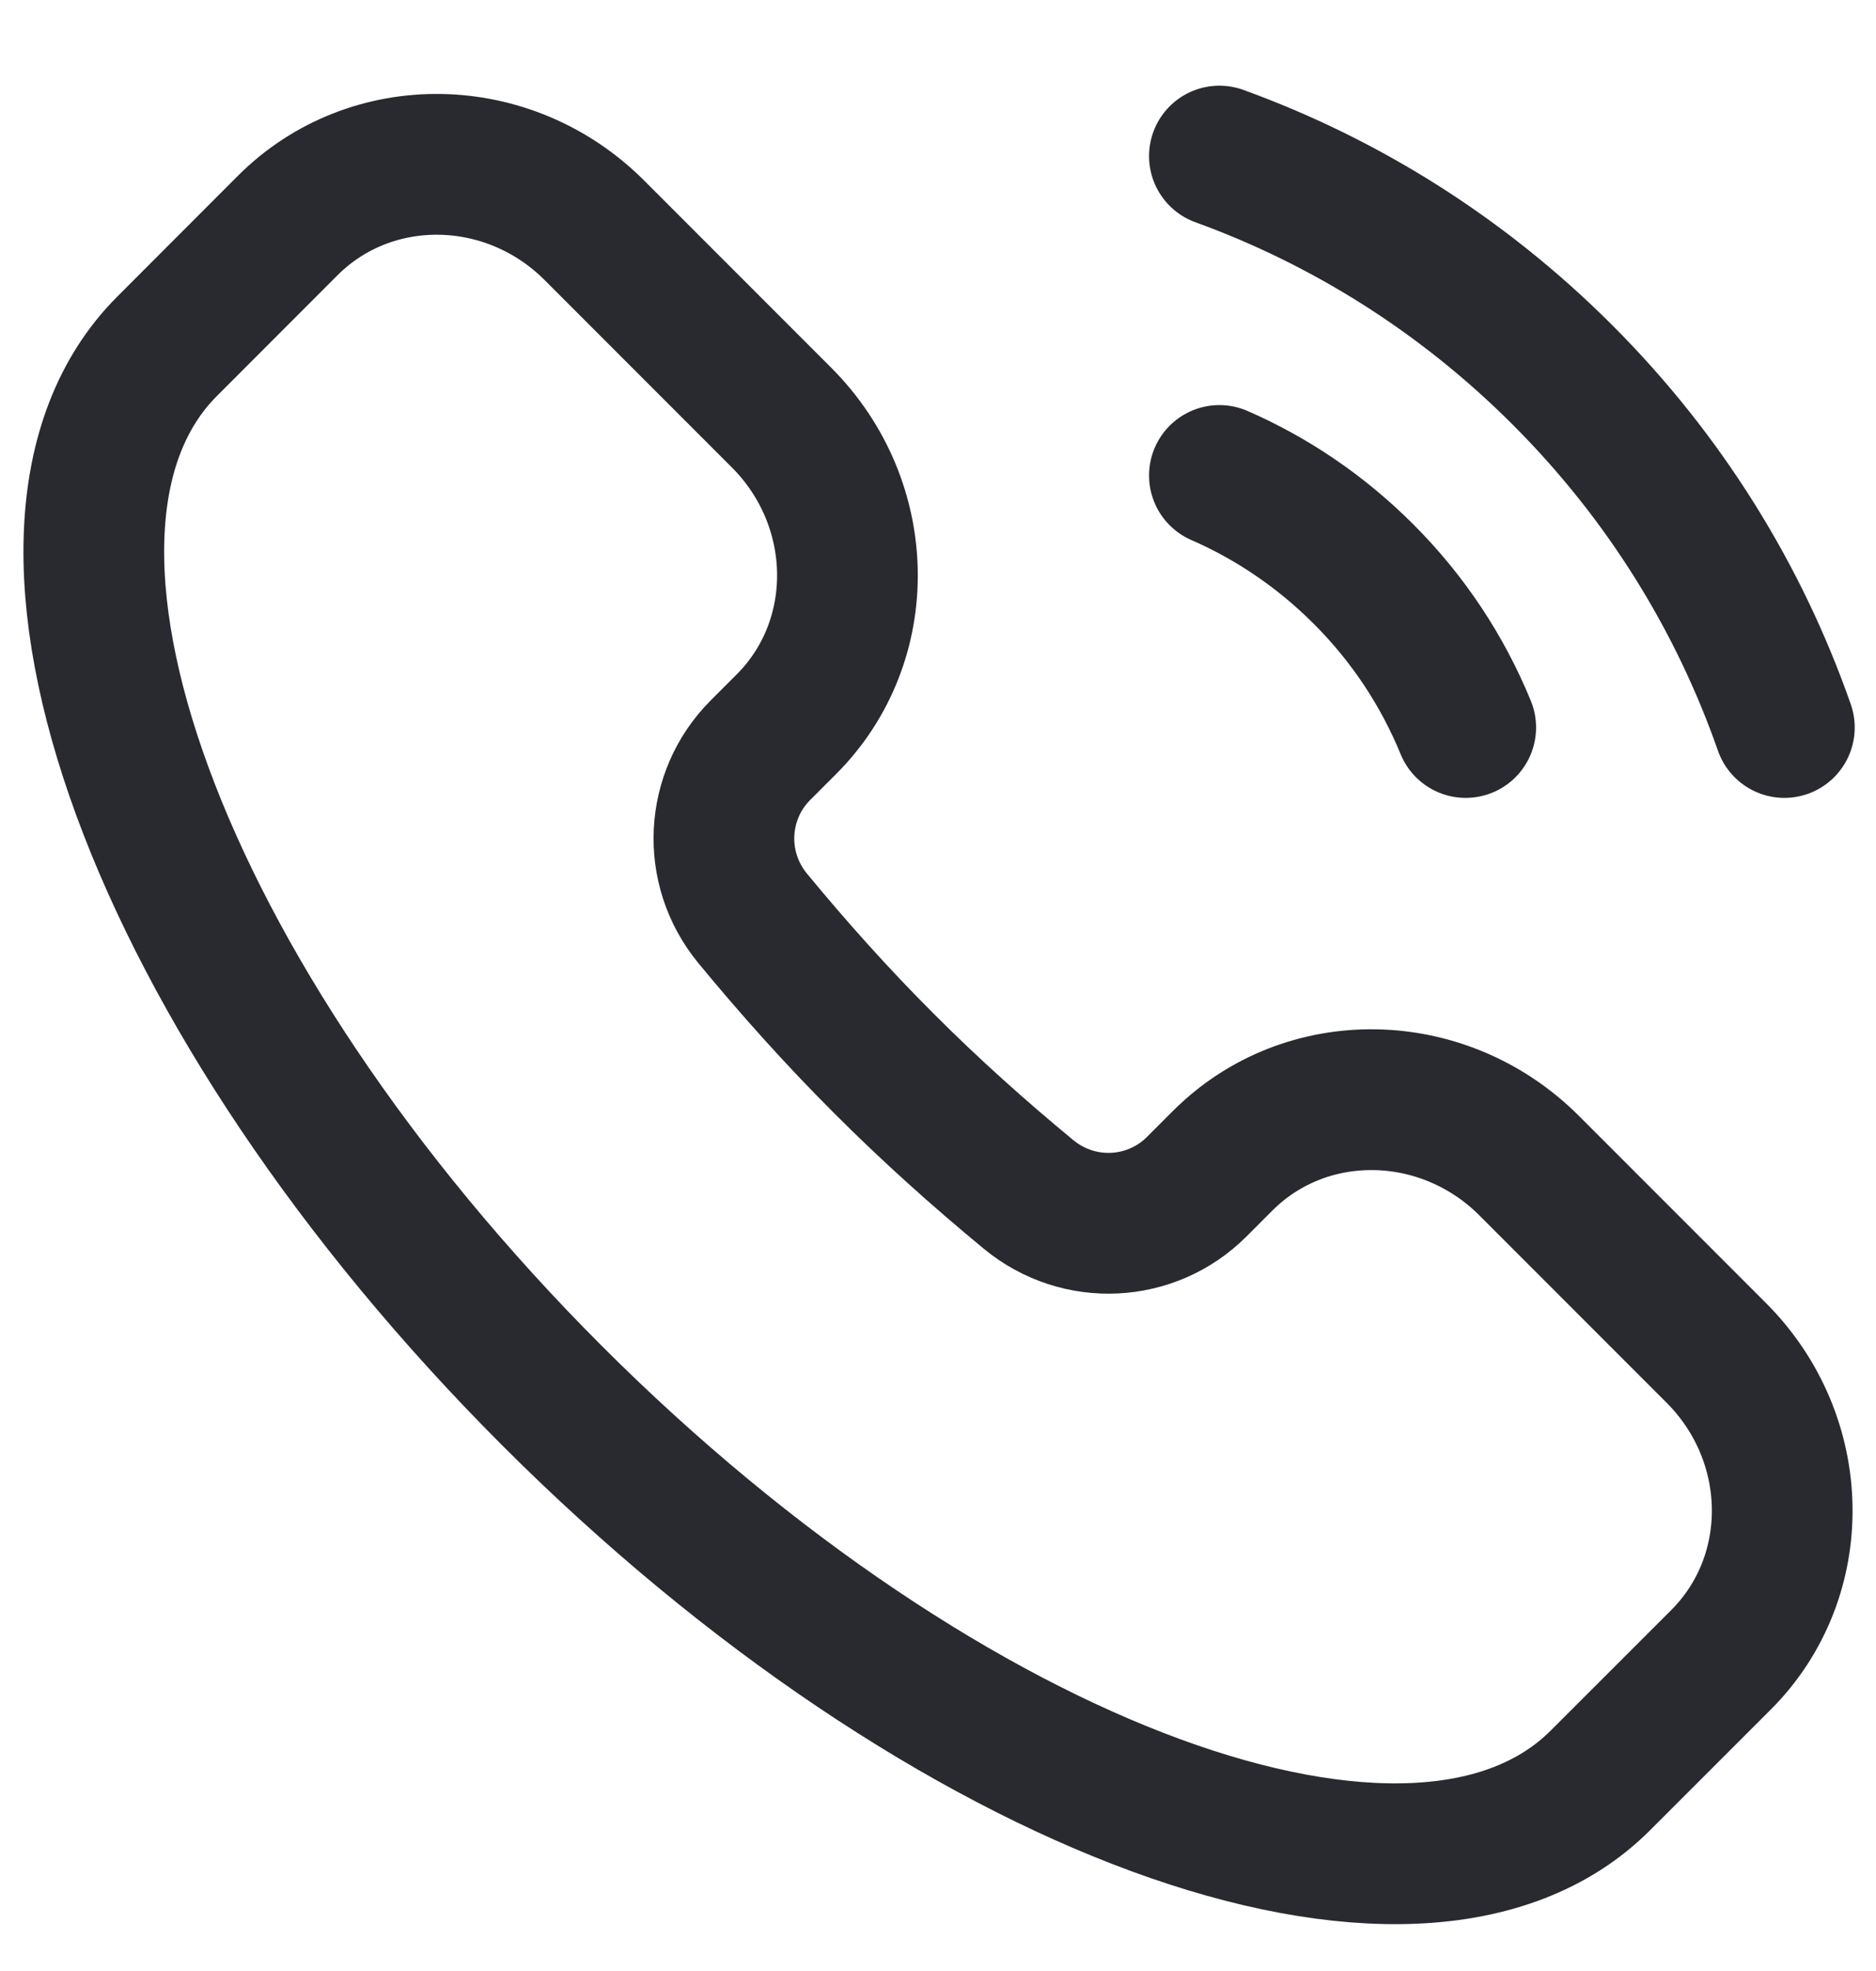 <svg width="20" height="21" viewBox="0 0 20 21" fill="none" xmlns="http://www.w3.org/2000/svg">
<path d="M17.062 18.969C15.108 20.924 10.103 19.087 5.883 14.868C1.664 10.648 -0.173 5.643 1.782 3.689L3.068 2.402C3.957 1.514 5.421 1.537 6.338 2.455L8.331 4.448C9.248 5.365 9.272 6.829 8.383 7.717L8.107 7.993C7.627 8.473 7.58 9.247 8.026 9.787C8.456 10.308 8.919 10.827 9.422 11.329C9.924 11.832 10.443 12.295 10.964 12.725C11.504 13.171 12.278 13.124 12.758 12.644L13.034 12.368C13.922 11.479 15.386 11.503 16.303 12.42L18.296 14.413C19.214 15.33 19.237 16.794 18.349 17.683L17.062 18.969Z" stroke="#292930" stroke-width="1.5"/>
<path d="M15.626 7.751C15.382 7.156 15.019 6.598 14.535 6.115C14.079 5.659 13.557 5.309 13 5.066" stroke="#292930" stroke-width="1.5" stroke-linecap="round"/>
<path d="M13 1.663C14.335 2.147 15.587 2.924 16.657 3.994C17.754 5.09 18.543 6.379 19.023 7.751" stroke="#292930" stroke-width="1.5" stroke-linecap="round"/>
</svg>
